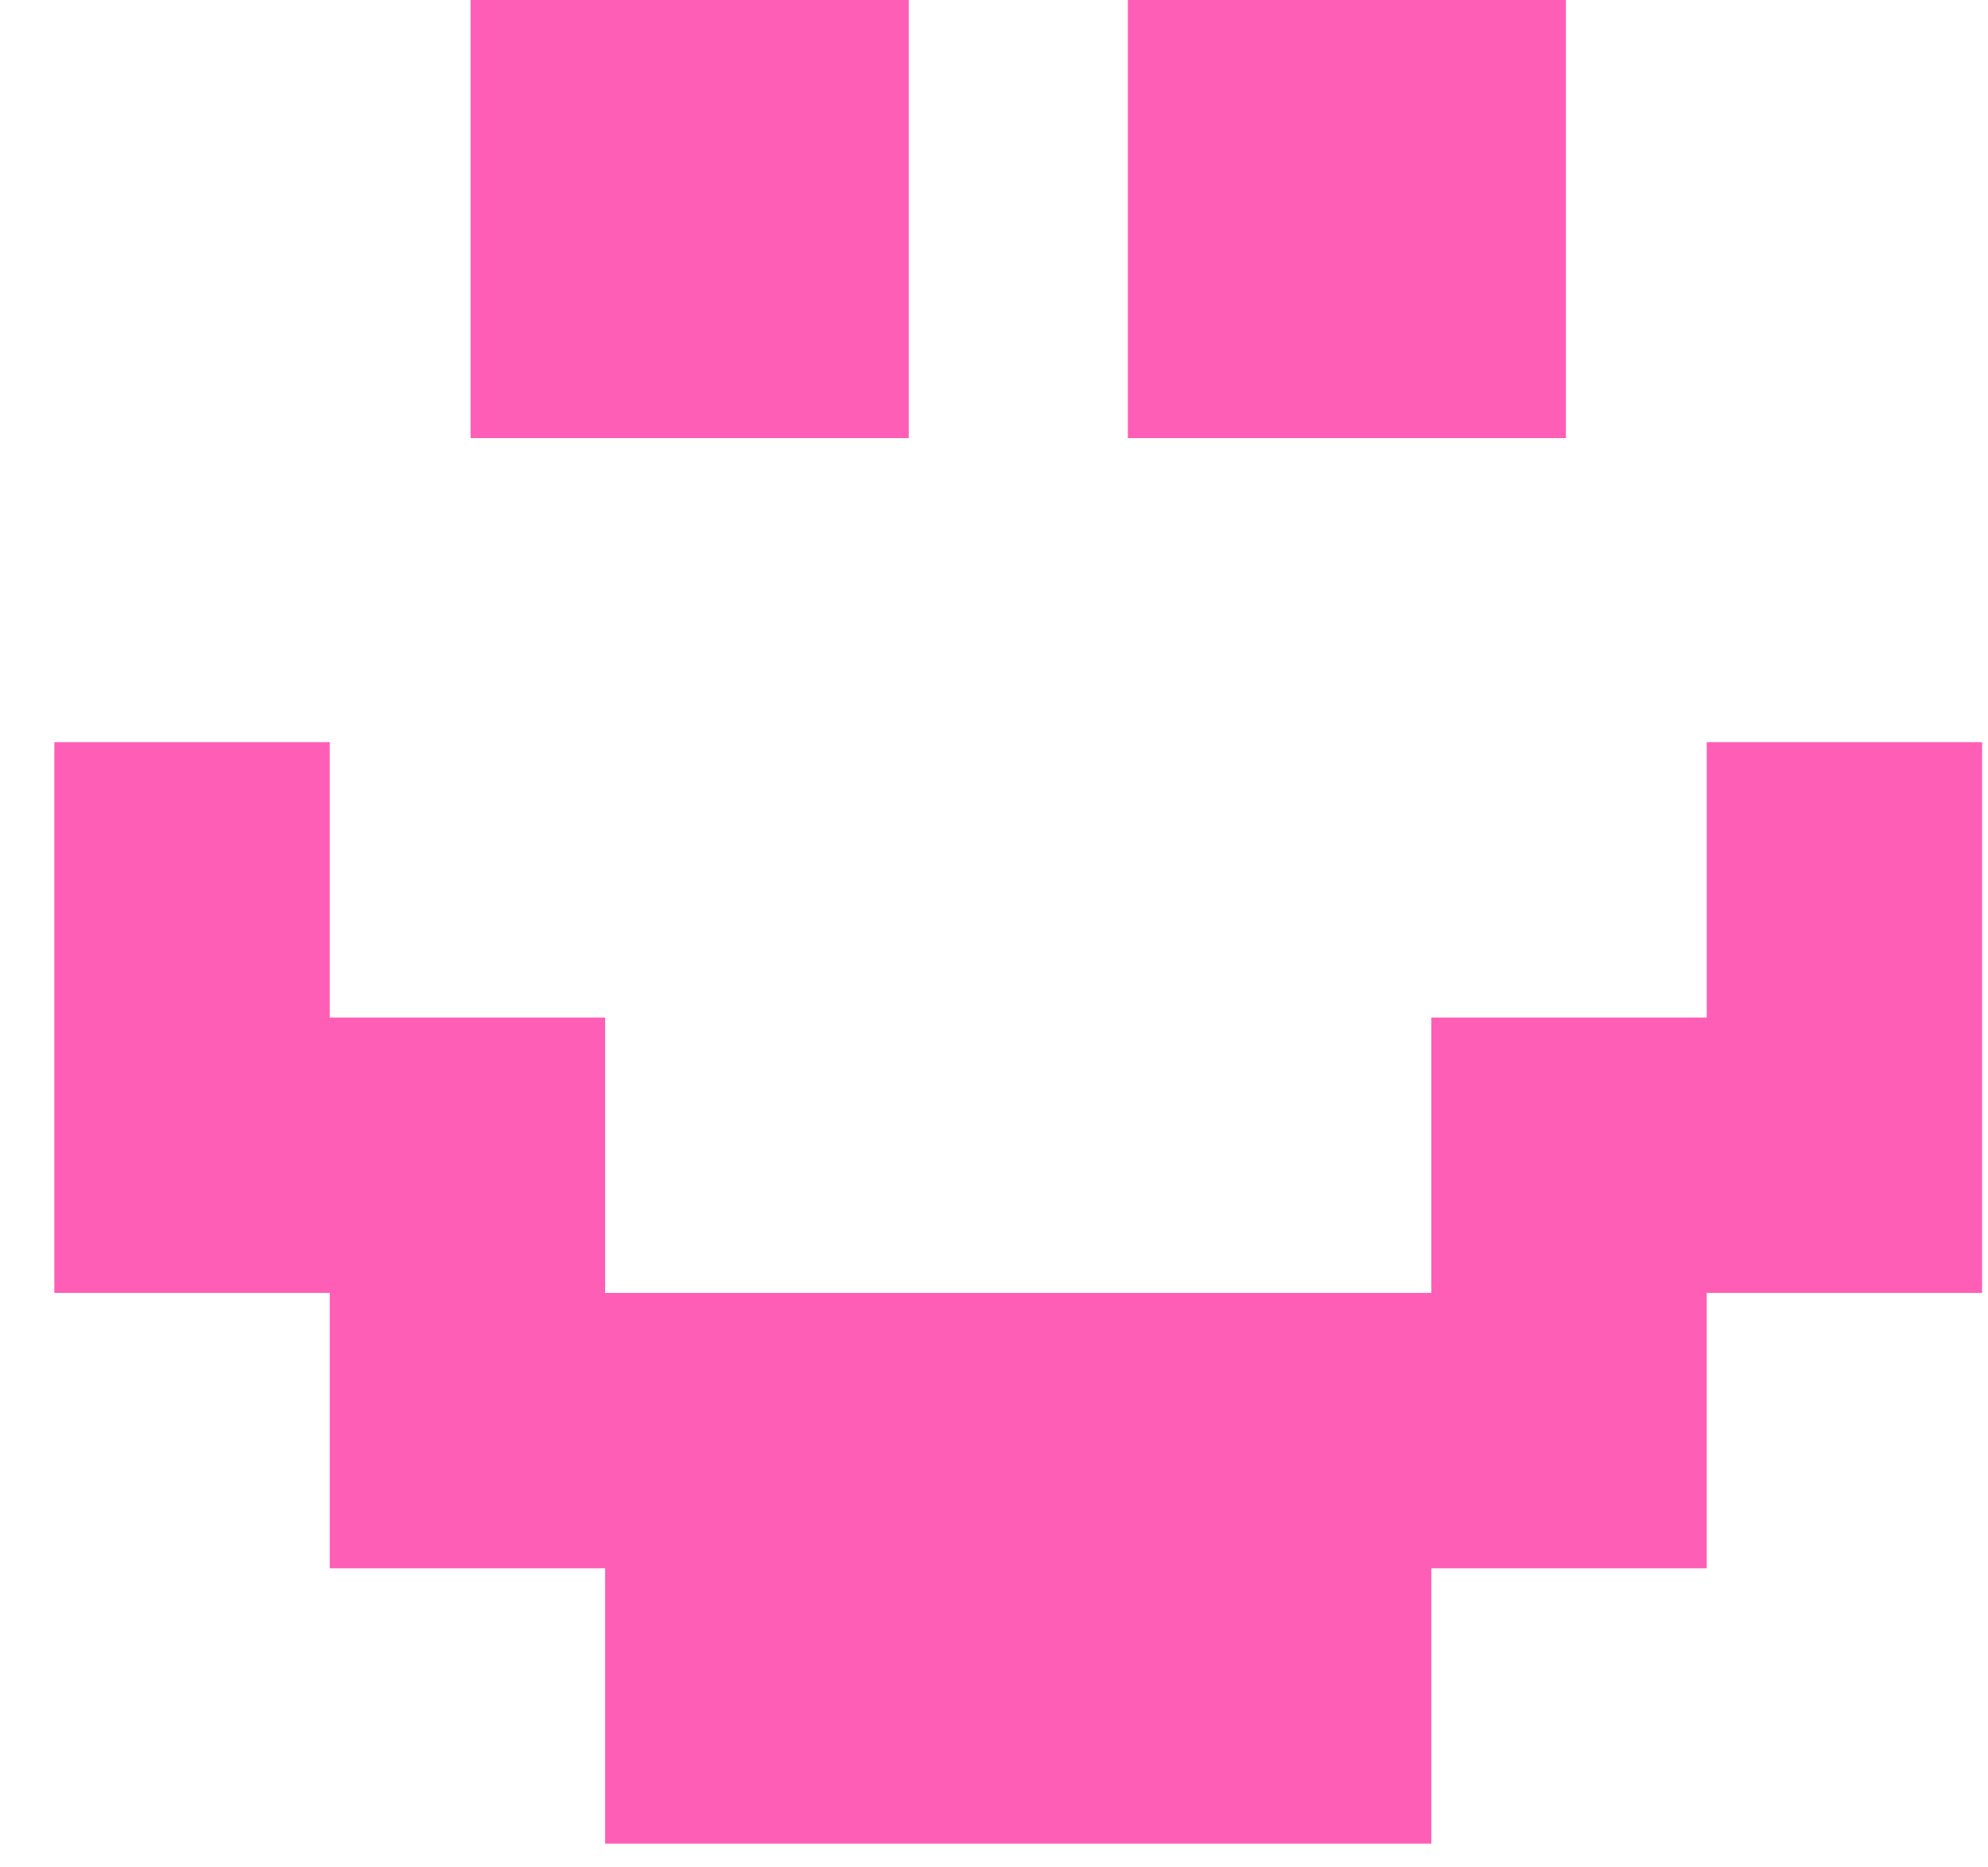 <?xml version="1.0" encoding="UTF-8"?> <svg xmlns="http://www.w3.org/2000/svg" width="33" height="31" viewBox="0 0 33 31" fill="none"><path d="M0.902 12.32H5.474V16.892H10.045V21.463L23.759 21.463V16.892H28.331V12.32H32.902V21.463H28.331V26.035H23.759V30.606H10.045V26.035H5.474L5.474 21.463H0.902L0.902 12.32Z" fill="#FF5EB7"></path><path d="M18.722 4.76852e-07L25.994 7.94753e-07V7.273H18.722V4.76852e-07ZM7.812 0L15.085 3.17901e-07V7.273L7.812 7.273L7.812 0Z" fill="#FF5EB7"></path></svg> 